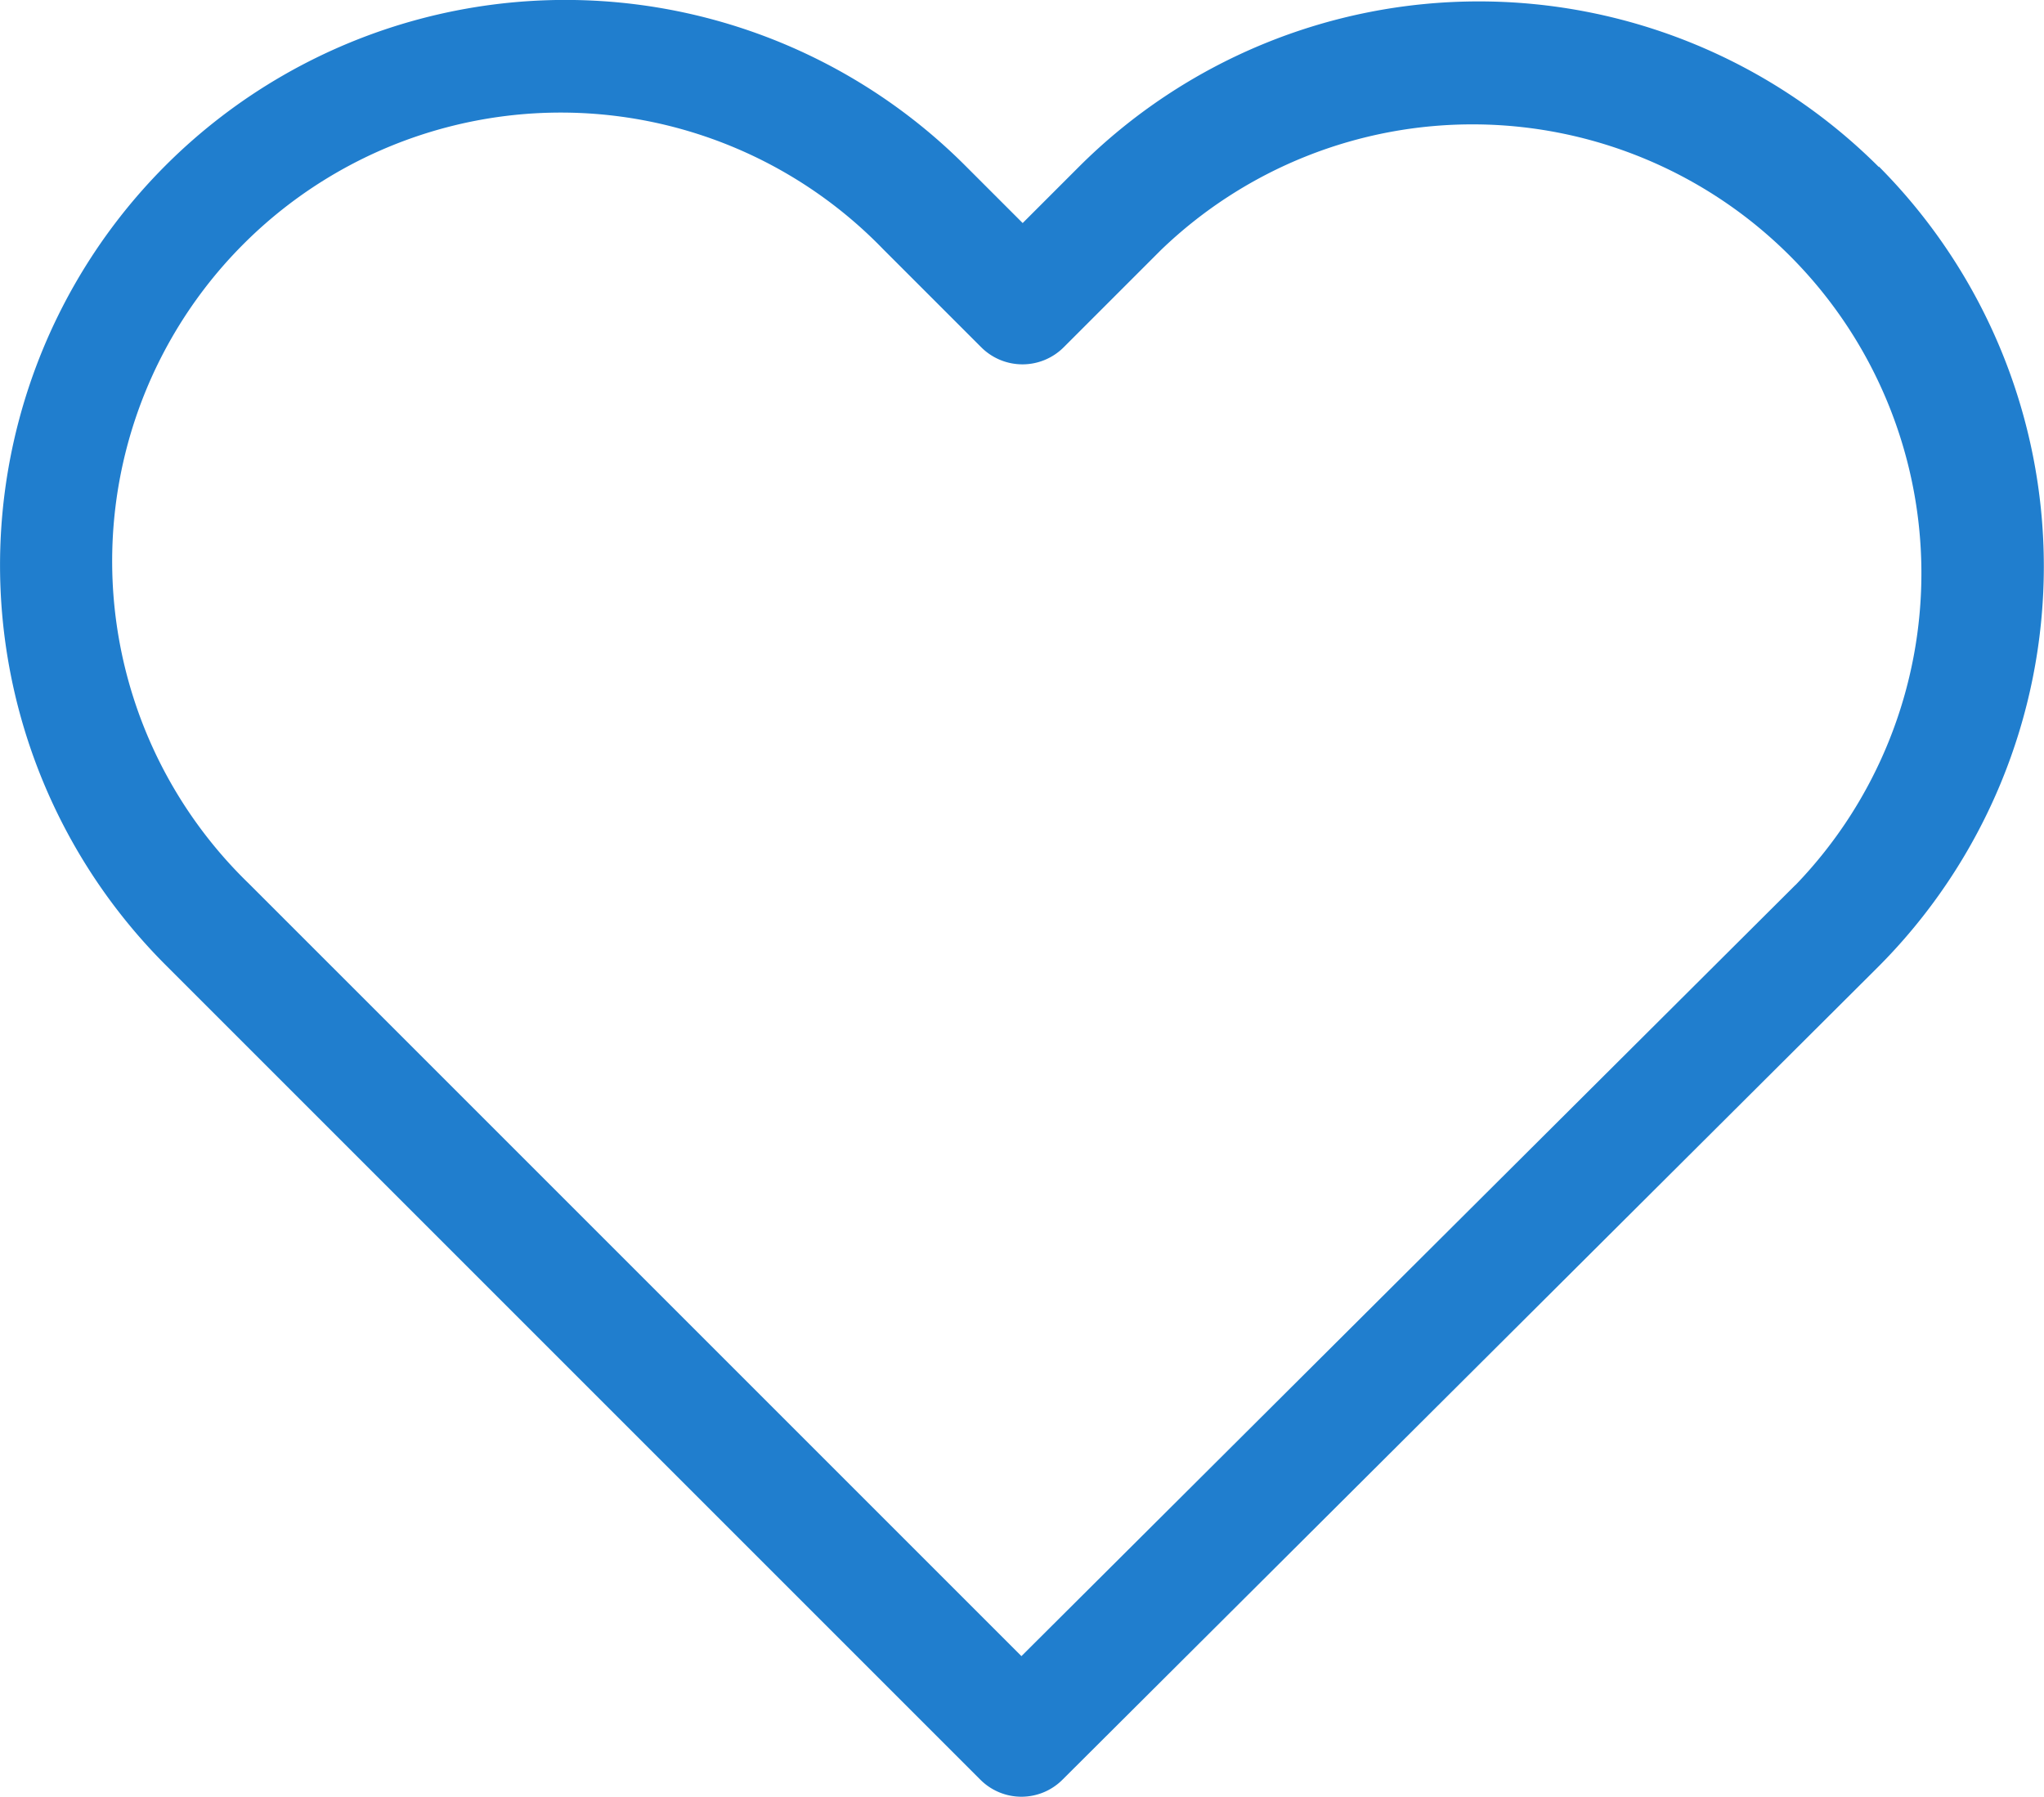 <svg xmlns="http://www.w3.org/2000/svg" width="19.555" height="17.192" viewBox="0 0 19.555 17.192"><defs><style>.a{fill:#207ece;}</style></defs><g transform="translate(0 -28.501)"><path class="a" d="M17.976,30.1a5.415,5.415,0,0,0-7.657,0l-.535.535-.543-.543a5.41,5.41,0,0,0-7.657-.008,5.41,5.41,0,0,0,.008,7.657l7.786,7.786a.555.555,0,0,0,.788,0l7.8-7.773a5.425,5.425,0,0,0,.008-7.661Zm-.8,6.869L9.772,44.346,2.38,36.954a4.292,4.292,0,1,1,6.069-6.069l.937.937a.558.558,0,0,0,.792,0l.929-.929a4.295,4.295,0,0,1,6.073,6.073Z" transform="translate(0)"/></g></svg>